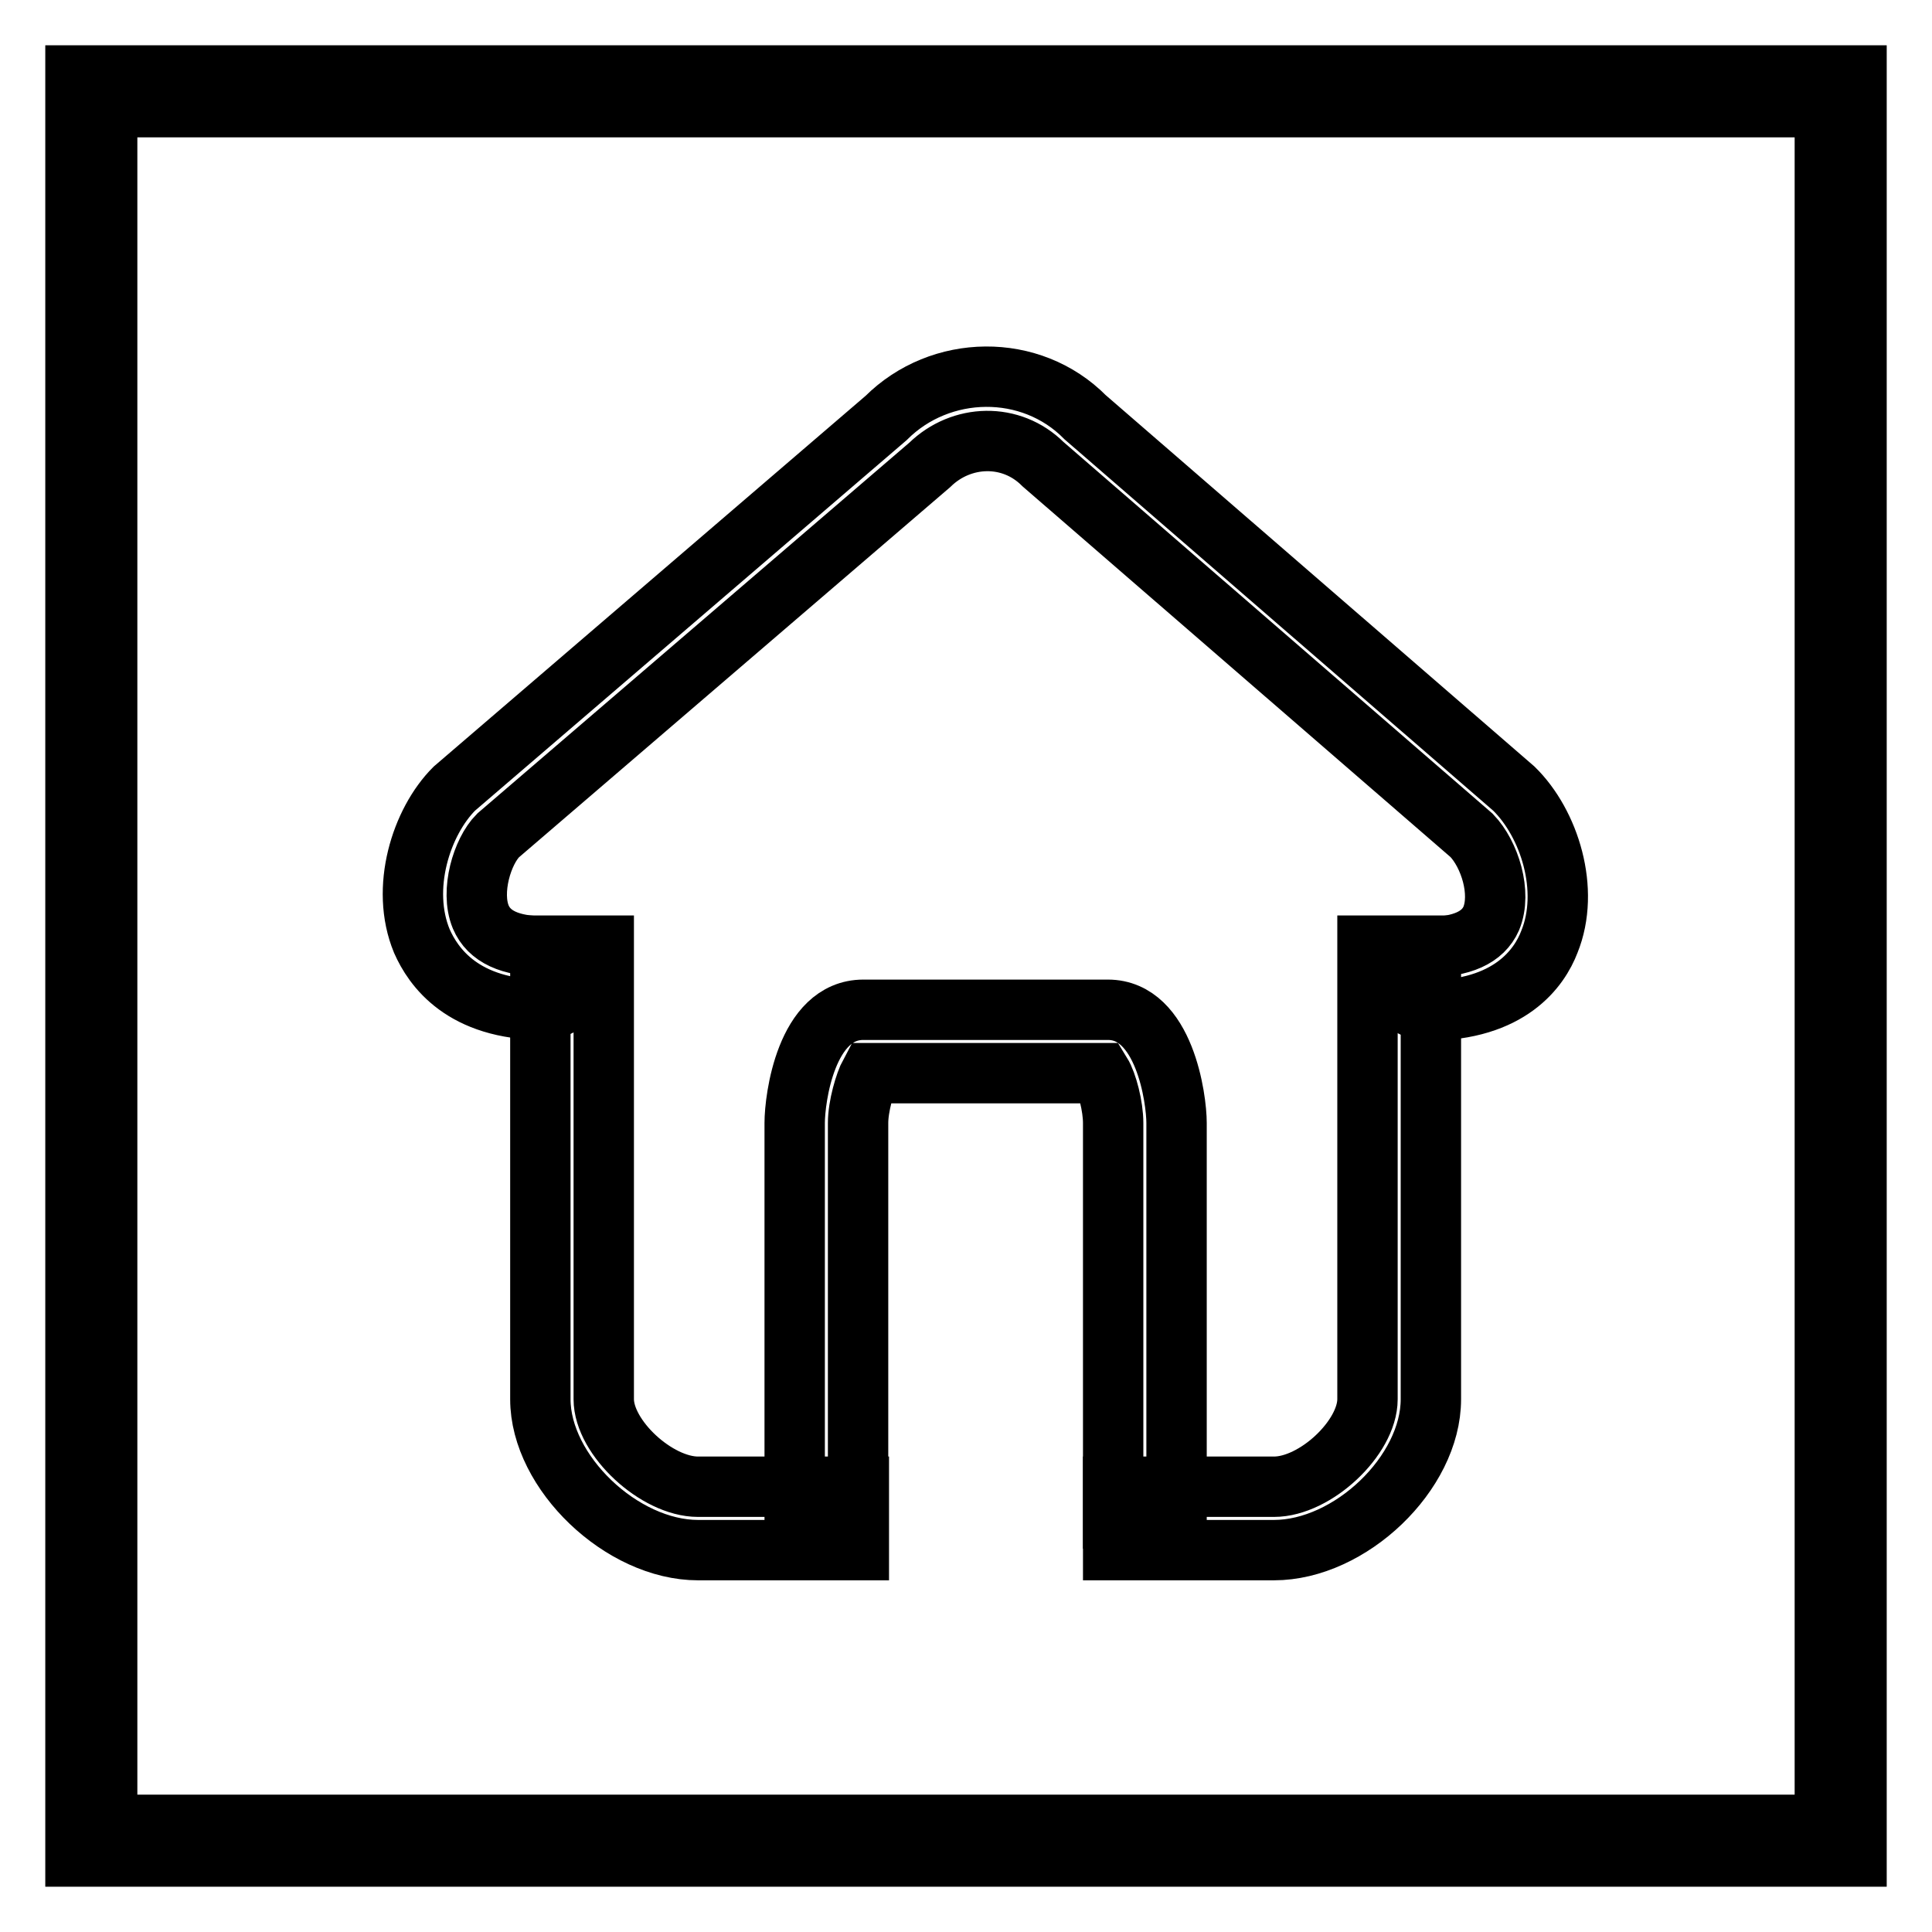 <?xml version="1.0" encoding="utf-8"?>
<!-- Svg Vector Icons : http://www.onlinewebfonts.com/icon -->
<!DOCTYPE svg PUBLIC "-//W3C//DTD SVG 1.1//EN" "http://www.w3.org/Graphics/SVG/1.1/DTD/svg11.dtd">
<svg version="1.1" xmlns="http://www.w3.org/2000/svg" xmlns:xlink="http://www.w3.org/1999/xlink" x="0px" y="0px" viewBox="0 0 256 256" enable-background="new 0 0 256 256" xml:space="preserve">
<g><g><path stroke-width="8" fill-opacity="0" stroke="#000000"  d="M246,246H10V10h236V246z M14.2,241.8h227.6V14.2H14.2V241.8z"/><path stroke-width="8" fill-opacity="0" stroke="#000000"  d="M168.8,205.4h-21.3V197h21.3c5.5,0,12.4-6.5,12.4-11.6v-60.1h8.4v60.1C189.6,195.2,178.9,205.4,168.8,205.4z"/><path stroke-width="8" fill-opacity="0" stroke="#000000"  d="M113.8,205.4H92.5c-10.1,0-20.9-10.3-20.9-20v-60.1h8.4v60.1c0,5.1,7,11.6,12.5,11.6h21.3V205.4z"/><path stroke-width="8" fill-opacity="0" stroke="#000000"  d="M155.9,201.2h-8.4v-52.4c0-2.2-0.8-5.3-1.6-6.6h-30.6c-0.7,1.3-1.6,4.4-1.6,6.6v52.4h-8.4v-52.4c0-3.2,1.5-15,9.1-15h32.4c7.5,0,9.1,11.8,9.1,15L155.9,201.2L155.9,201.2z"/><path stroke-width="8" fill-opacity="0" stroke="#000000"  d="M189.1,133.9c-2.3,0-4.2-1.9-4.2-4.2c0-2.3,1.9-4.2,4.2-4.2c4.6,0,7.4-1.3,8.5-3.8c1.4-3.4-0.2-8.5-2.6-11l-56.8-49.2c-4.2-4.2-10.8-4-15,0.1L66,110.7c-2.1,2.1-3.7,7.4-2.3,10.8c1.1,2.6,3.9,3.9,8.4,3.9c2.3,0,4.2,1.9,4.2,4.2c0,2.3-1.9,4.2-4.2,4.2c-10.8,0-14.7-5.7-16.2-9.1c-2.9-7-0.1-15.8,4.3-20.2l57.2-49.1c7.2-7.2,19.2-7.4,26.4-0.1l56.8,49.2c4.7,4.6,7.5,13.4,4.7,20.3C204,128.2,200.1,133.9,189.1,133.9z"/></g></g>
</svg>